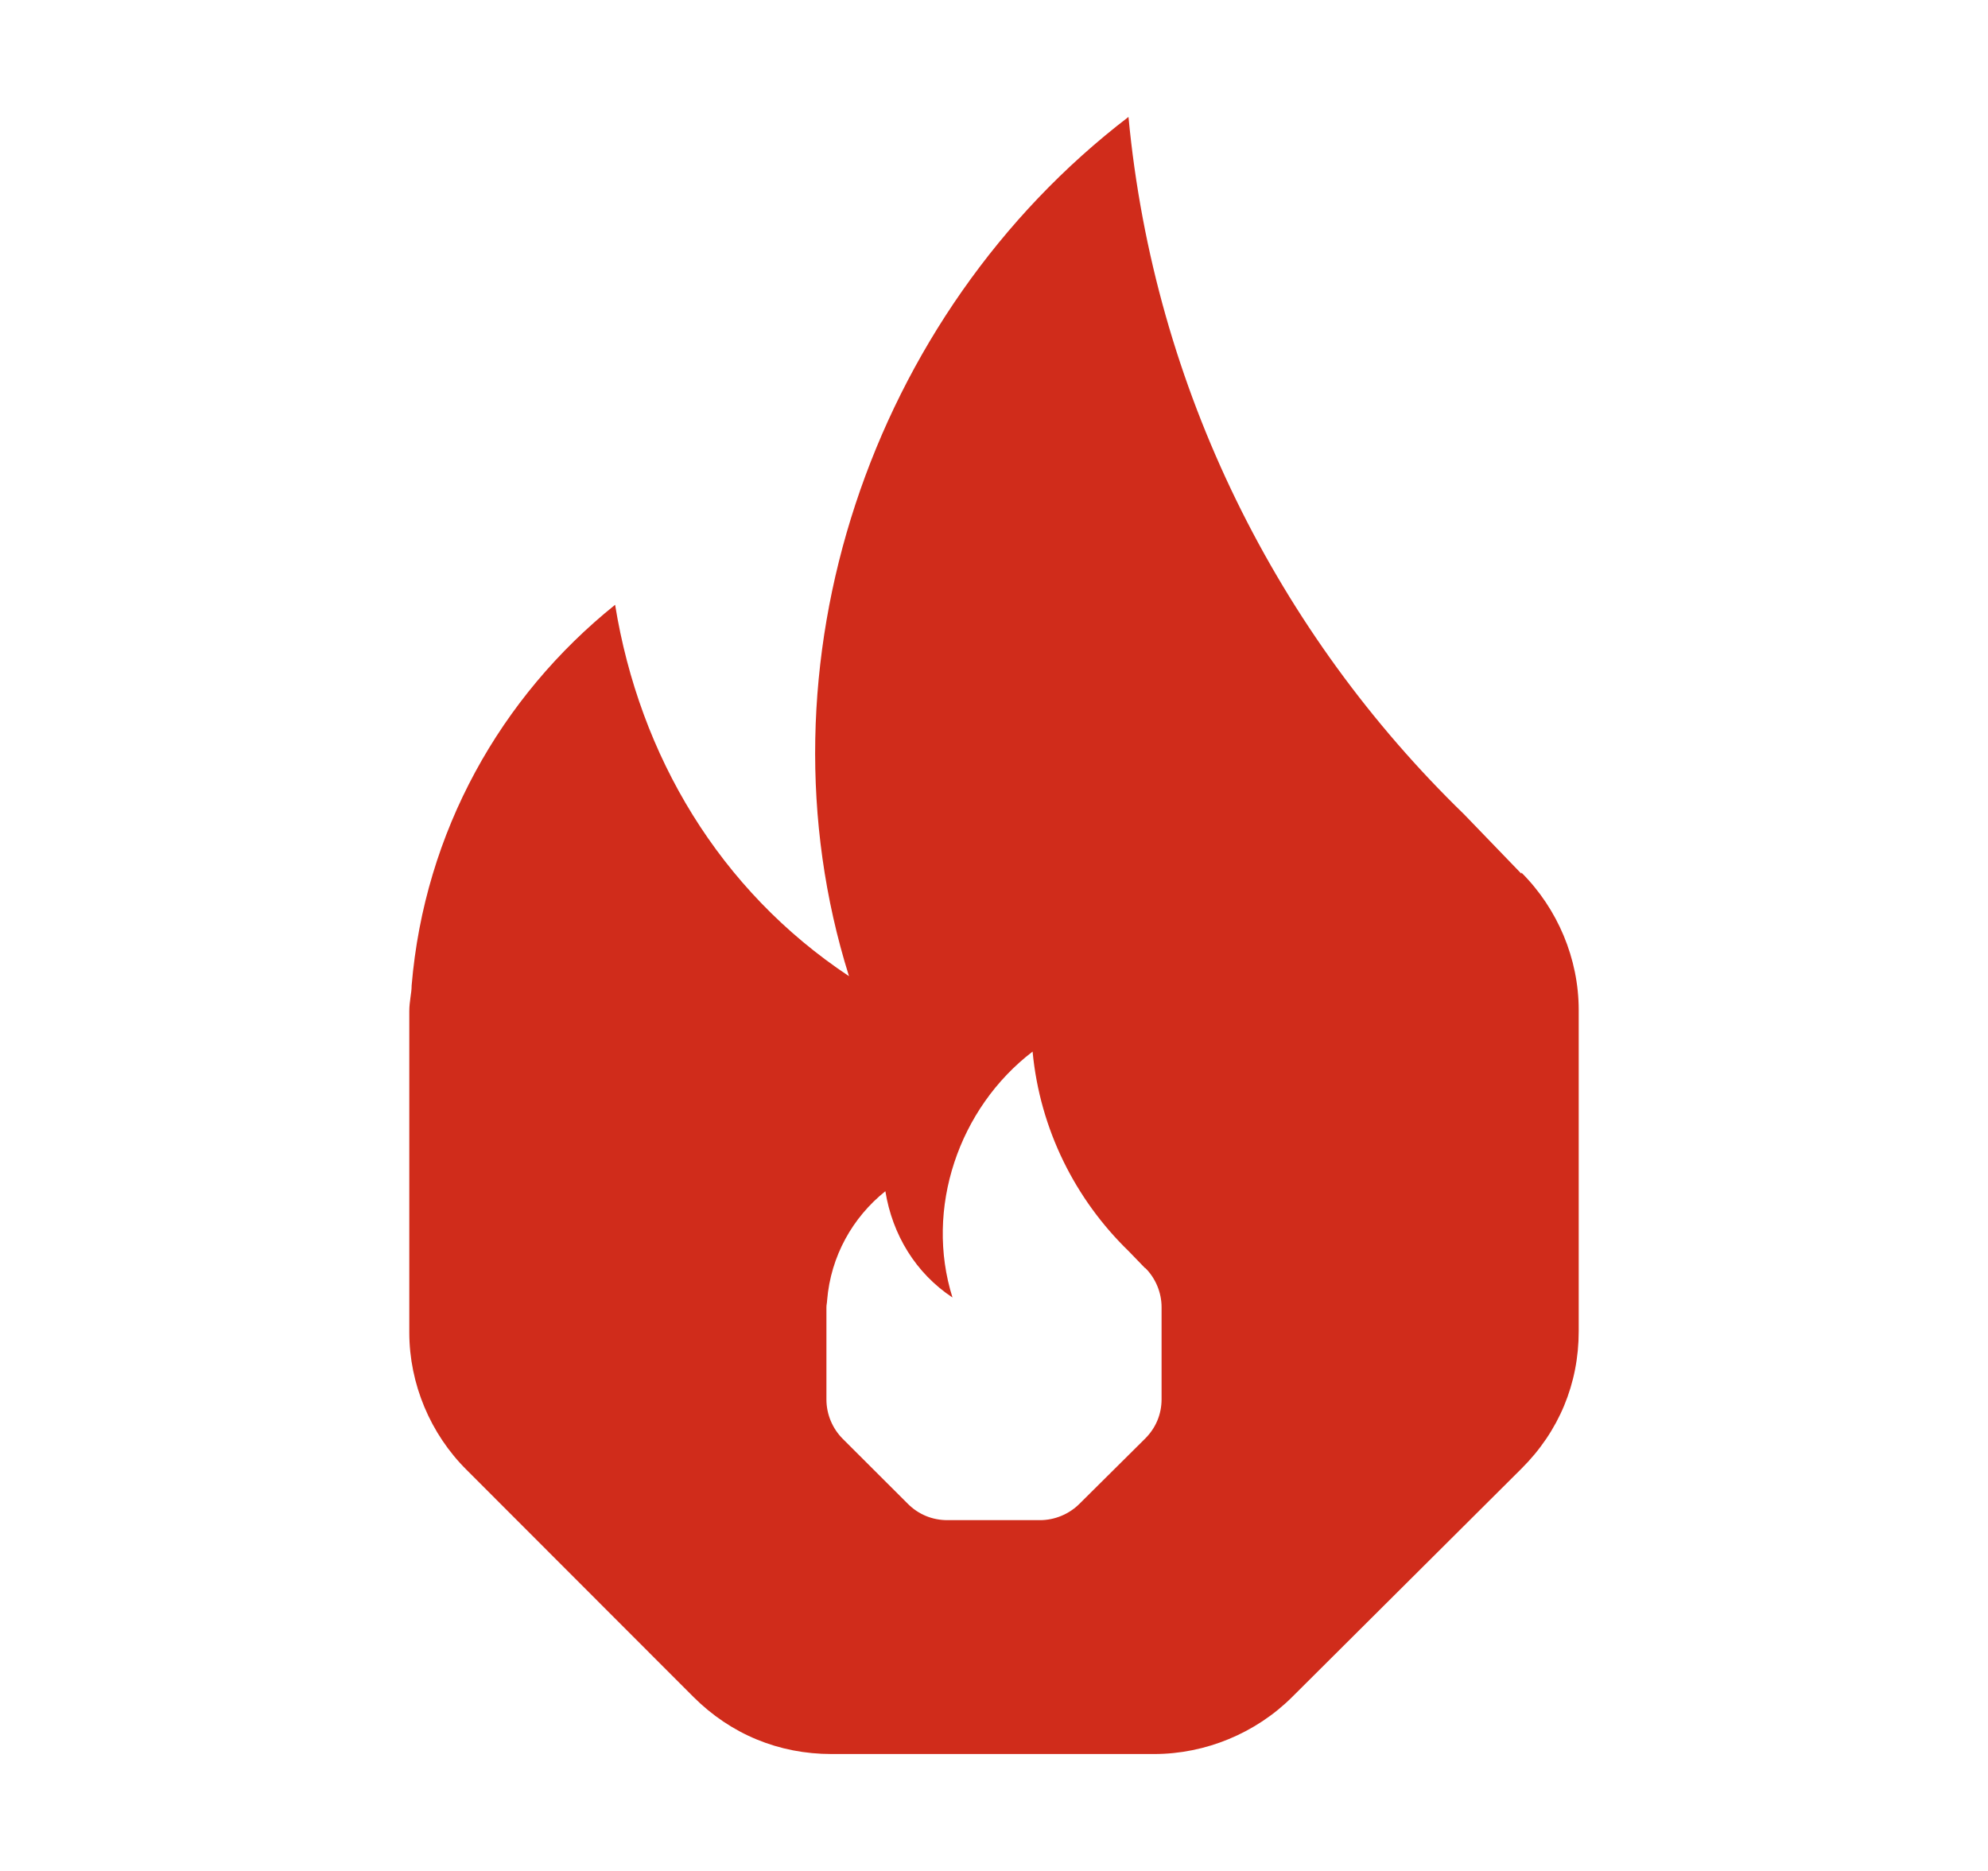 <svg width="17" height="16" viewBox="0 0 17 16" fill="none" xmlns="http://www.w3.org/2000/svg">
<path fill-rule="evenodd" clip-rule="evenodd" d="M12.52 6.964L13.01 7.472V7.462C13.32 7.771 13.5 8.199 13.5 8.637V11.385C13.5 11.834 13.33 12.242 13.01 12.56L11.05 14.512C10.74 14.821 10.31 15 9.87 15H7.11C6.66 15 6.25 14.831 5.93 14.512L3.99 12.57C3.68 12.262 3.5 11.834 3.5 11.395V8.647C3.5 8.606 3.505 8.568 3.51 8.53C3.515 8.496 3.52 8.462 3.52 8.428C3.63 7.114 4.28 5.959 5.26 5.172C5.469 6.464 6.154 7.614 7.26 8.348C6.427 5.695 7.443 2.689 9.65 1C9.87 3.33 10.93 5.421 12.52 6.964ZM9.652 10.7L9.793 10.846V10.843C9.882 10.931 9.933 11.054 9.933 11.179V11.966C9.933 12.094 9.884 12.211 9.793 12.302L9.231 12.86C9.142 12.949 9.019 13 8.893 13H8.102C7.973 13 7.855 12.952 7.763 12.86L7.207 12.305C7.118 12.216 7.067 12.094 7.067 11.968V11.182C7.067 11.17 7.068 11.159 7.07 11.148C7.071 11.139 7.073 11.129 7.073 11.119C7.104 10.743 7.29 10.412 7.571 10.187C7.631 10.557 7.828 10.886 8.145 11.096C7.906 10.337 8.197 9.477 8.83 8.993C8.893 9.66 9.197 10.259 9.652 10.7Z" fill="#D02C1B"/>
</svg>
